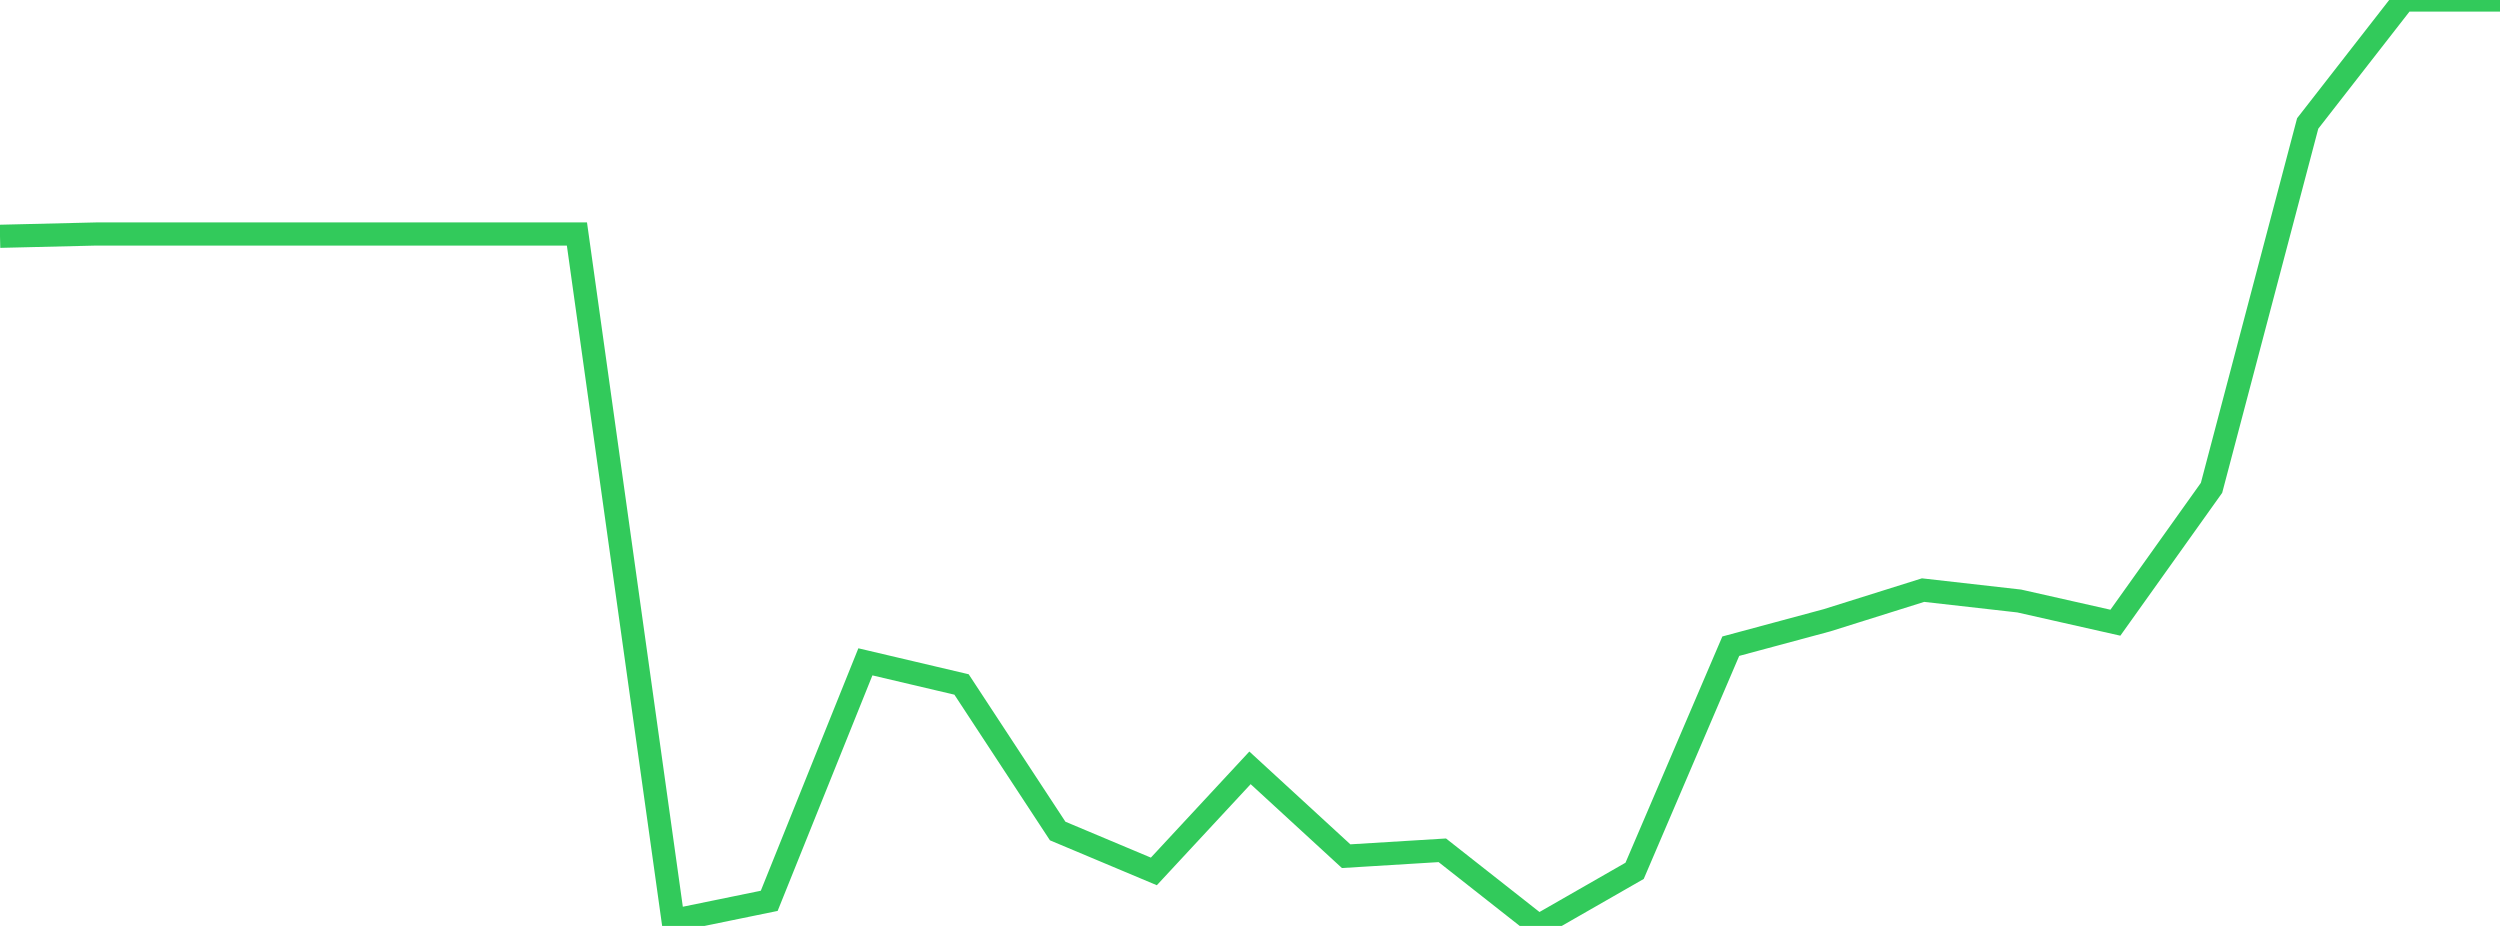 <?xml version="1.0" standalone="no"?>
<!DOCTYPE svg PUBLIC "-//W3C//DTD SVG 1.1//EN" "http://www.w3.org/Graphics/SVG/1.1/DTD/svg11.dtd">

<svg width="135" height="50" viewBox="0 0 135 50" preserveAspectRatio="none" 
  xmlns="http://www.w3.org/2000/svg"
  xmlns:xlink="http://www.w3.org/1999/xlink">


<polyline points="0.0, 12.76 5.192, 12.636 10.385, 12.636 15.577, 12.636 20.769, 12.636 25.962, 12.636 31.154, 12.636 36.346, 49.71 41.538, 48.645 46.731, 35.739 51.923, 36.961 57.115, 44.875 62.308, 47.057 67.5, 41.464 72.692, 46.234 77.885, 45.916 83.077, 50.0 88.269, 47.025 93.462, 34.894 98.654, 33.496 103.846, 31.866 109.038, 32.454 114.231, 33.626 119.423, 26.343 124.615, 6.667 129.808, 0.0 135.0, 0.0" fill="none" stroke="#32ca5b" stroke-width="1.25"/>

</svg>